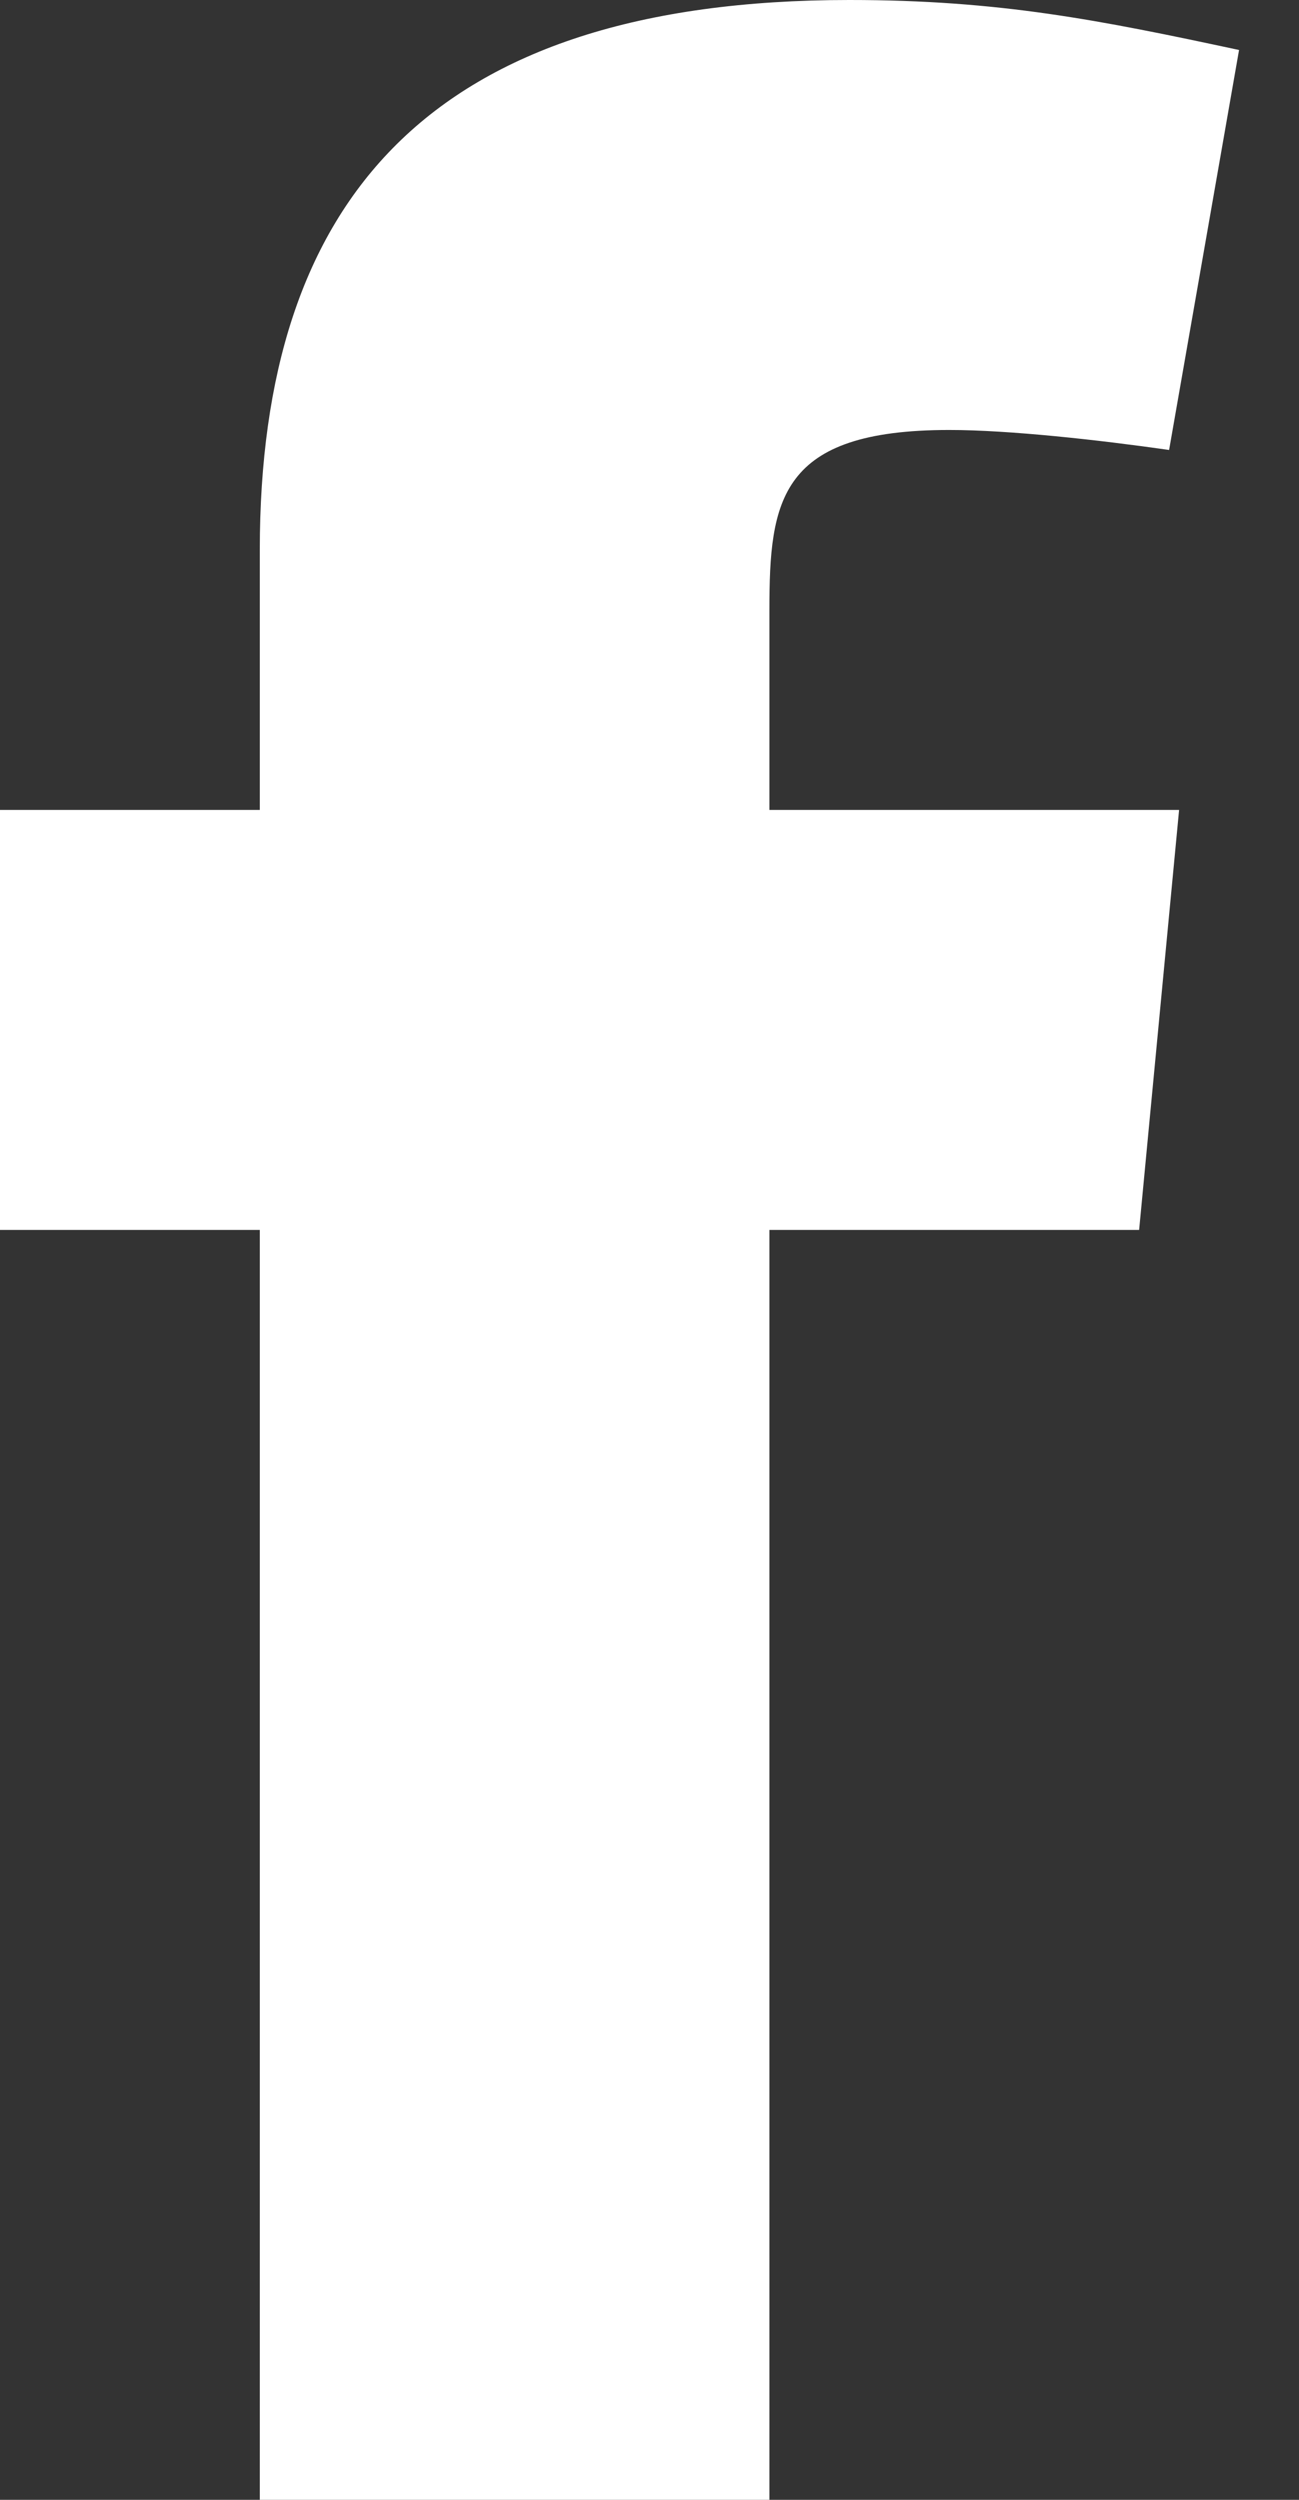 <?xml version="1.0" encoding="utf-8"?>
<!-- Generator: Adobe Illustrator 22.1.0, SVG Export Plug-In . SVG Version: 6.00 Build 0)  -->
<svg version="1.1" id="Capa_1" xmlns="http://www.w3.org/2000/svg" xmlns:xlink="http://www.w3.org/1999/xlink" x="0px" y="0px"
	 viewBox="0 0 13 25" style="enable-background:new 0 0 13 25;" xml:space="preserve">
<rect x="0" y="0" width="13" height="25" fill="#333333" stroke="none"/>
<style type="text/css">
	.st0{fill:#FFFFFF;}
</style>
<path class="st0" d="M11.7,4.5C11,4.4,10.1,4.3,9.5,4.3C7.8,4.3,7.7,5,7.7,6.1v2h4.1l-0.4,4.2H7.7V25H2.6V12.3H0V8.1h2.6V5.5
	C2.6,2,4.3,0,8.5,0c1.5,0,2.5,0.2,3.9,0.5L11.7,4.5z"/>
</svg>
